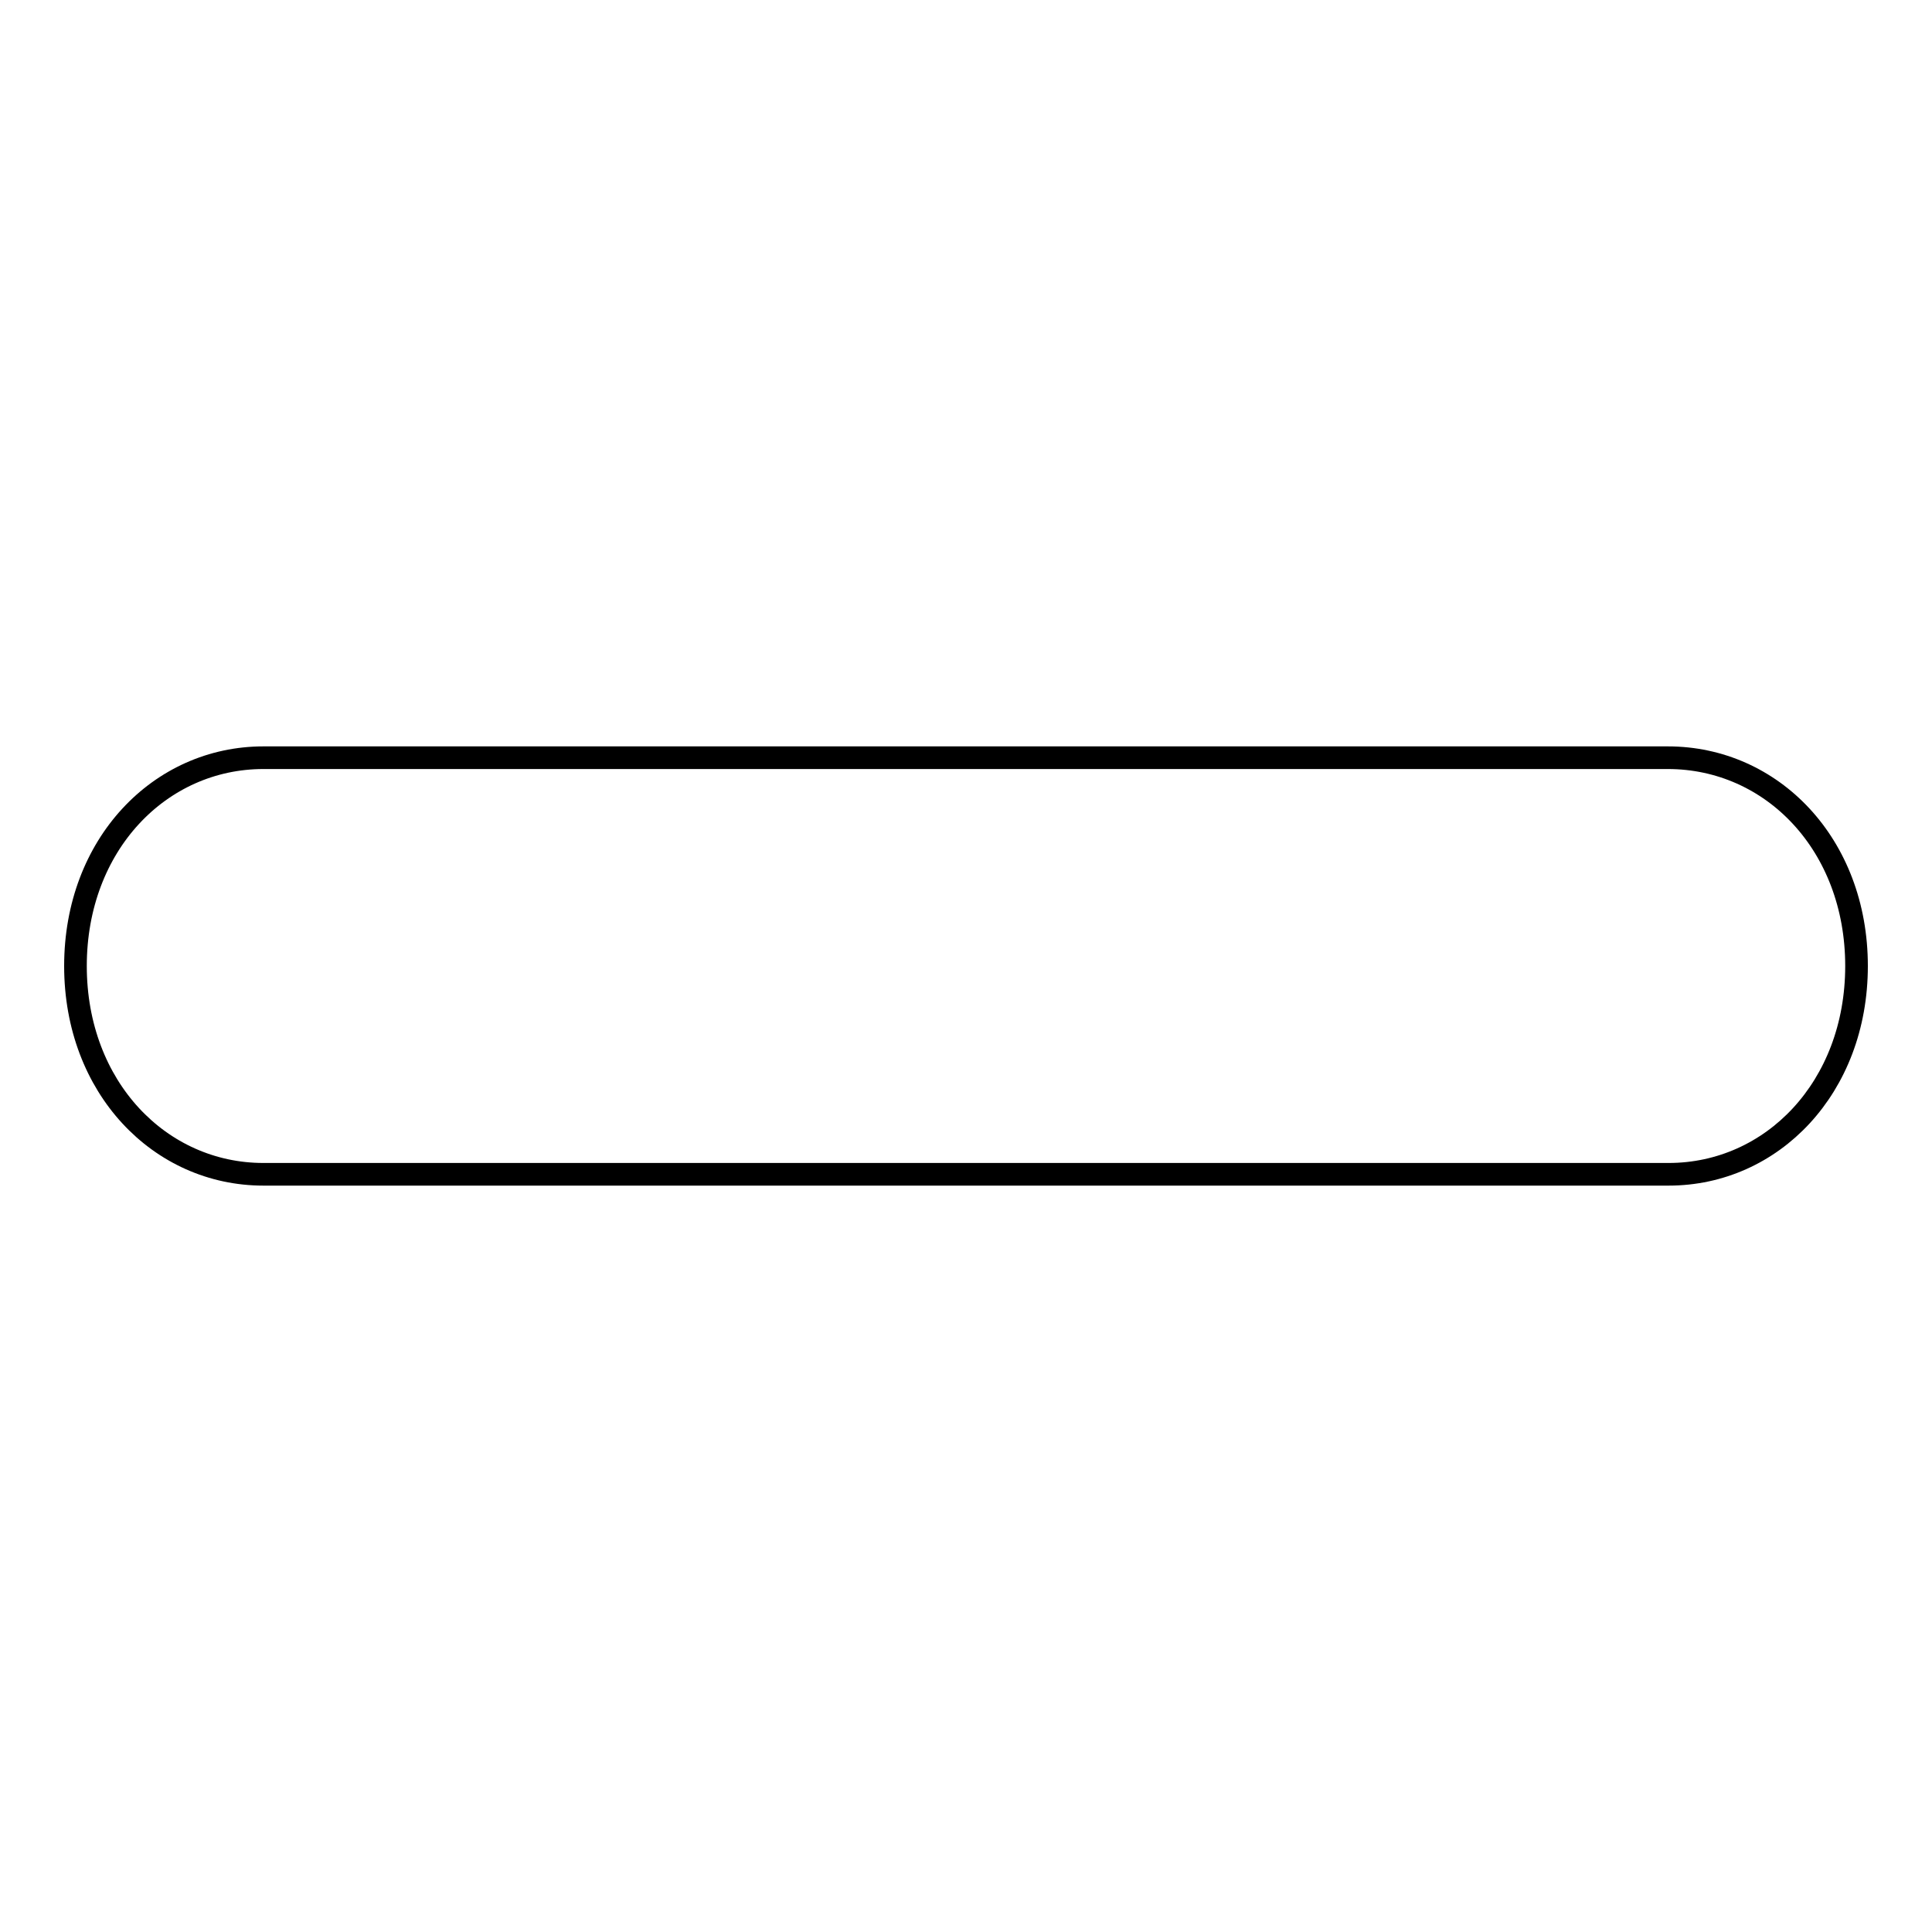<?xml version="1.0" encoding="utf-8"?>
<!-- Svg Vector Icons : http://www.onlinewebfonts.com/icon -->
<!DOCTYPE svg PUBLIC "-//W3C//DTD SVG 1.1//EN" "http://www.w3.org/Graphics/SVG/1.1/DTD/svg11.dtd">
<svg version="1.1" xmlns="http://www.w3.org/2000/svg" xmlns:xlink="http://www.w3.org/1999/xlink" x="0px" y="0px" viewBox="0 0 256 256" enable-background="new 0 0 256 256" xml:space="preserve">
<g><g><path stroke-width="3" fill-opacity="0" stroke="#000000"  d="M246,128c0,16.1-11.2,27.6-24.9,27.6H34.9C21.2,155.6,10,144.1,10,128l0,0c0-16.1,11.2-27.6,24.9-27.6H221C234.8,100.4,246,111.9,246,128L246,128z"/></g></g>
</svg>